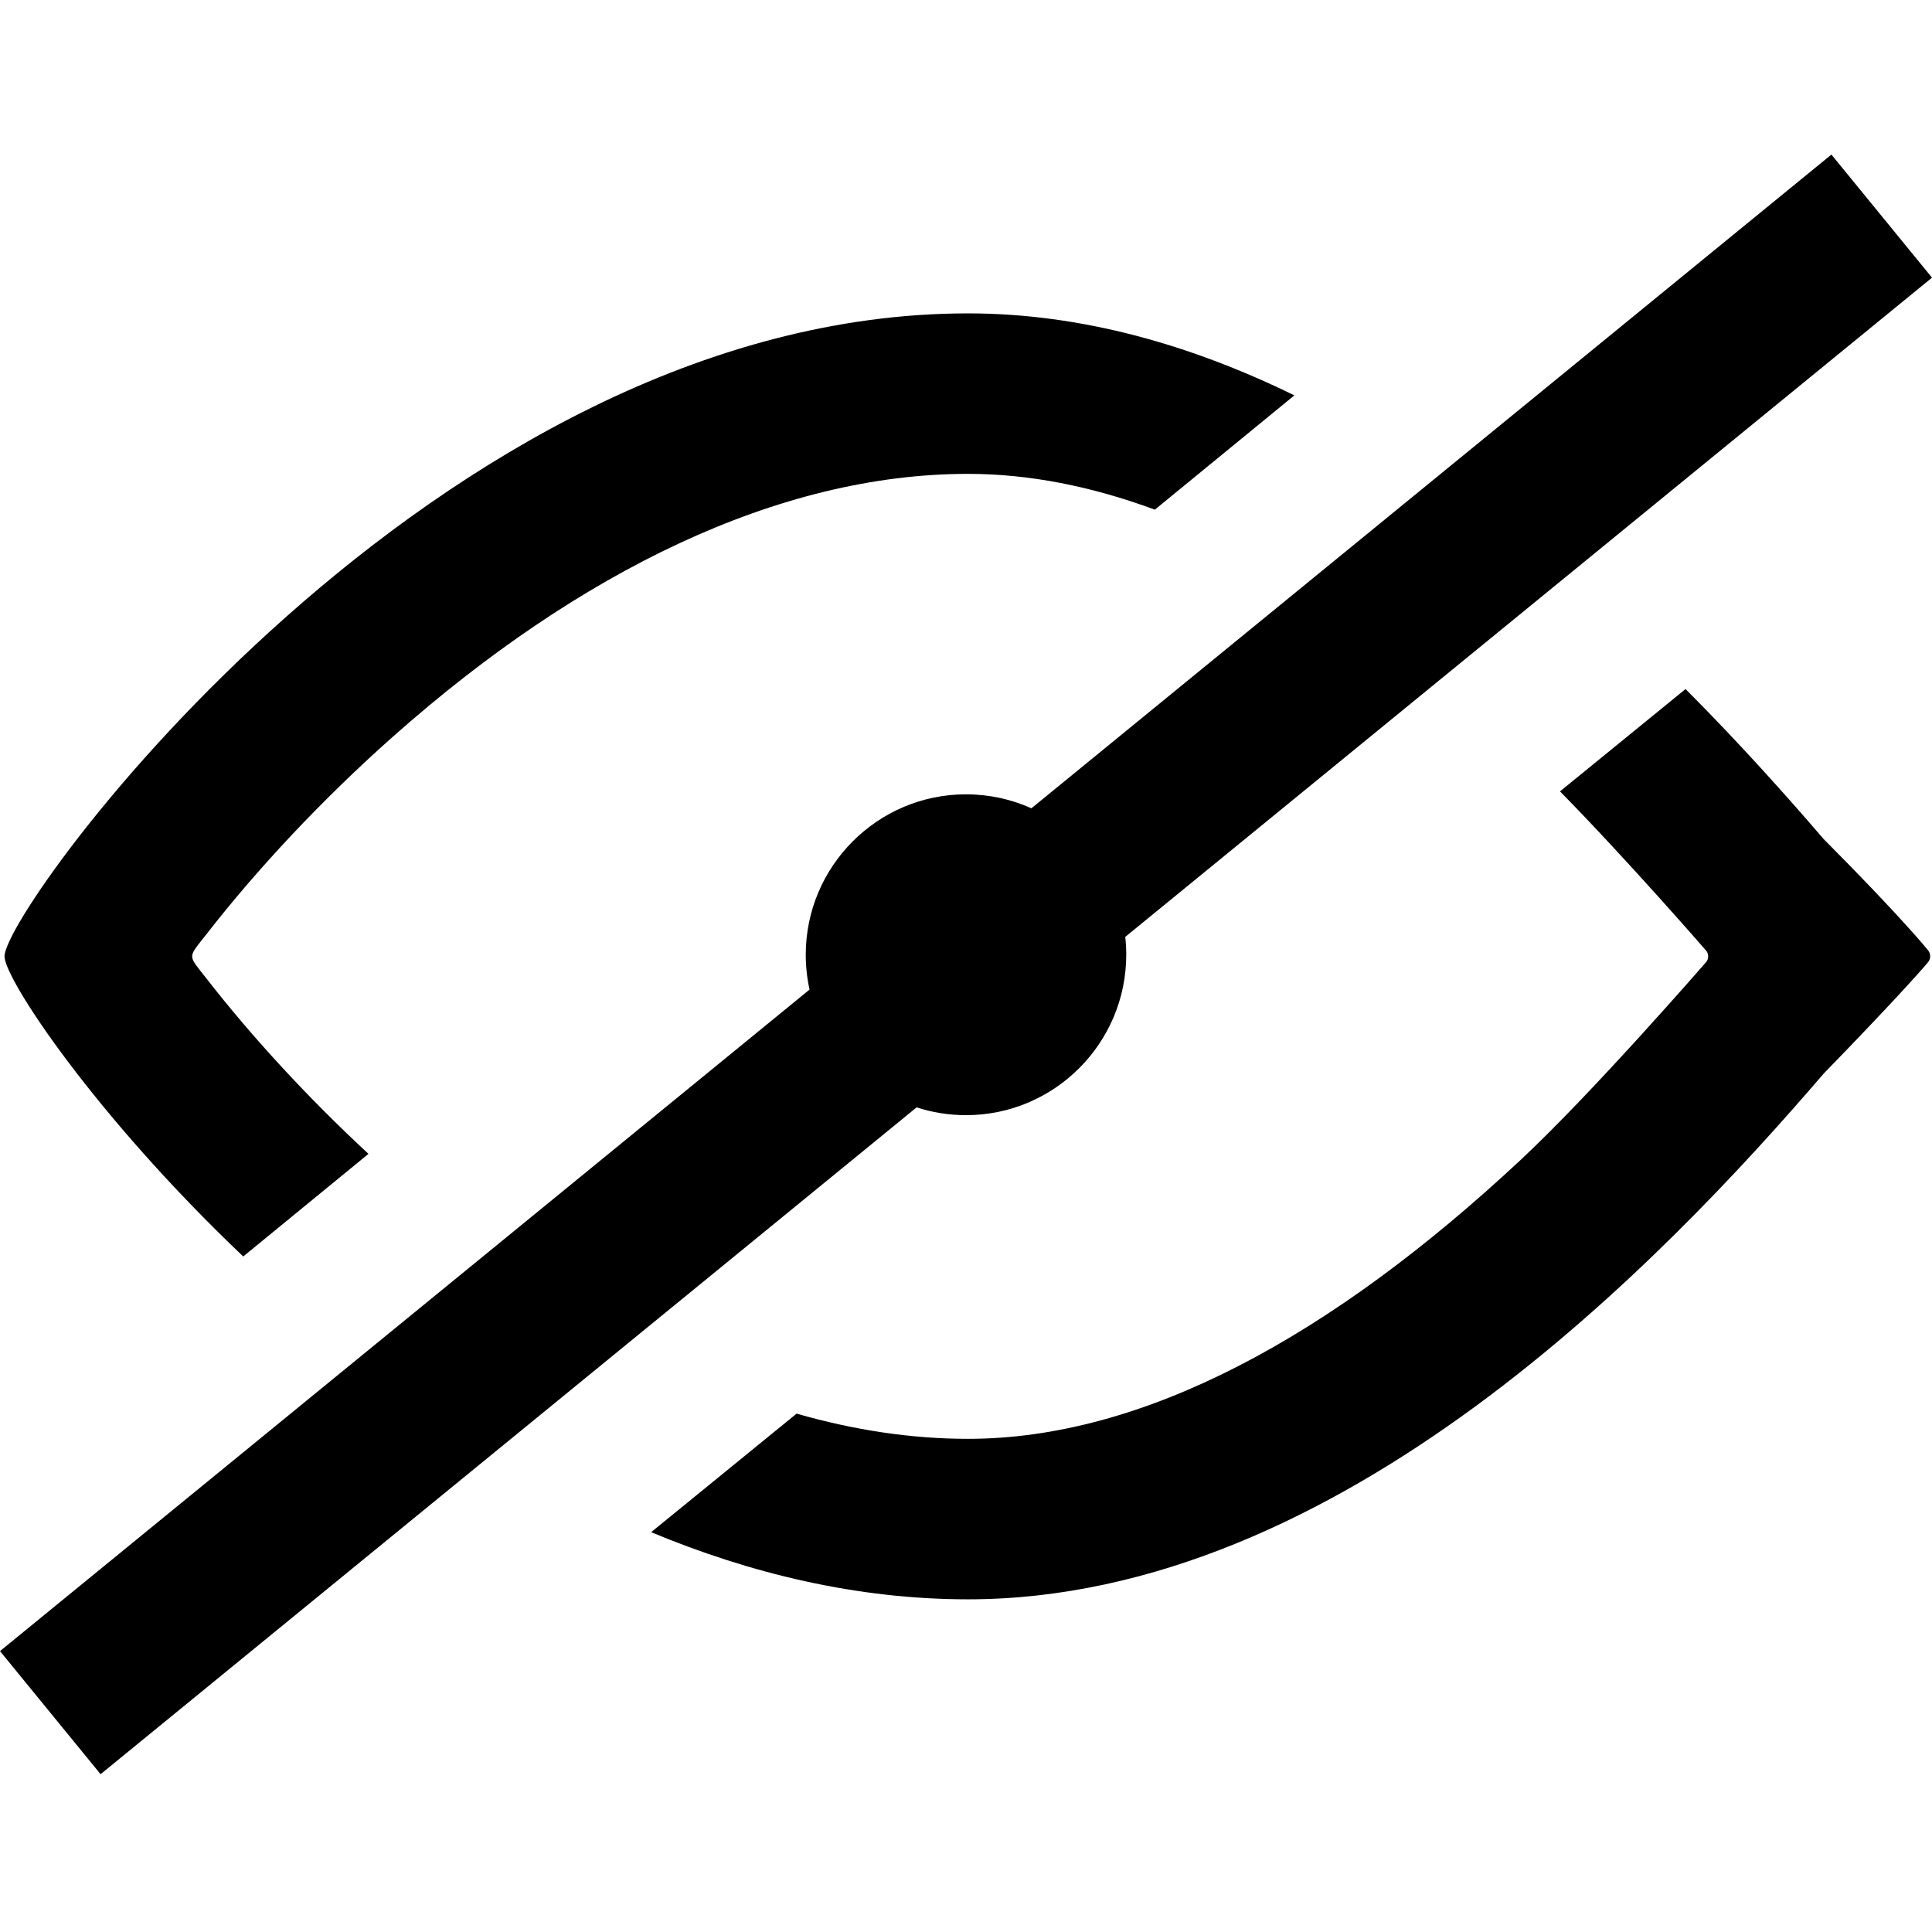 <?xml version="1.0" encoding="UTF-8" standalone="no"?>
<svg width="500px" height="500px" viewBox="0 0 500 500" version="1.1" xmlns="http://www.w3.org/2000/svg" xmlns:xlink="http://www.w3.org/1999/xlink">
    <!-- Generator: Sketch 3.8.1 (29687) - http://www.bohemiancoding.com/sketch -->
    <title>icon-font_113_Hide</title>
    <desc>Created with Sketch.</desc>
    <defs></defs>
    <g id="Page-1" stroke="none" stroke-width="1" fill="none" fill-rule="evenodd">
        <g id="Artboard-1" transform="translate(-8000, -11000)" fill="#000000">
            <g id="icon-font_113_Hide" transform="translate(8000, 11000)">
                <path d="M168.516,396.527 C194.193,407.221 221.781,413.903 250.503,413.903 C346.85,413.903 430.434,326.178 471.949,277.869 C493.317,255.896 498.973,249.028 498.973,249.028 C499.701,248.187 499.712,246.819 499.009,245.975 C499.009,245.975 492.362,237.638 471.949,217.137 C462.294,205.902 450.364,192.535 436.527,178.636 C436.424,178.533 436.321,178.429 436.217,178.325 L403.727,204.808 C421.269,222.667 441.522,245.995 441.522,245.995 C442.246,246.823 442.253,248.173 441.532,248.999 C441.532,248.999 412.348,282.613 393.702,300.035 C344.373,346.125 295.781,372.369 250.503,372.369 C235.9,372.369 221.066,370.125 206.16,365.844 L168.516,396.527 Z M62.947,325.174 C24.483,288.61 1.168,253.353 1.168,247.503 C1.168,234.703 112.799,81.103 250.503,81.103 C280.14,81.103 308.57,89.404 334.939,102.305 C334.952,102.311 334.966,102.318 334.979,102.324 L298.872,131.903 C282.42,125.815 266.261,122.636 250.503,122.636 C201.517,122.636 149.921,147.89 101.771,190.575 C83.268,206.978 66.522,224.964 53.554,241.615 C48.454,248.164 48.454,246.842 53.554,253.391 C65.007,268.096 79.406,283.842 95.36,298.62 L62.947,325.174 Z" id="Combined-Shape"></path>
                <path d="M237.222,286.587 C241.249,287.896 245.543,288.603 250,288.603 C272.869,288.603 291.472,269.98 291.472,247.086 C291.472,245.525 291.386,243.983 291.217,242.465 L484.071,84.873 L500,71.857 L473.968,40 L458.039,53.016 L266.926,209.186 C261.755,206.863 256.025,205.57 250,205.57 C227.131,205.57 208.528,224.193 208.528,247.086 C208.528,250.181 208.868,253.198 209.512,256.101 L15.929,414.289 L5.68434189e-14,427.305 L26.032,459.163 L41.961,446.146 L237.222,286.587 L237.222,286.587 Z" id="Combined-Shape"></path>
            </g>
        </g>
    </g>
</svg>